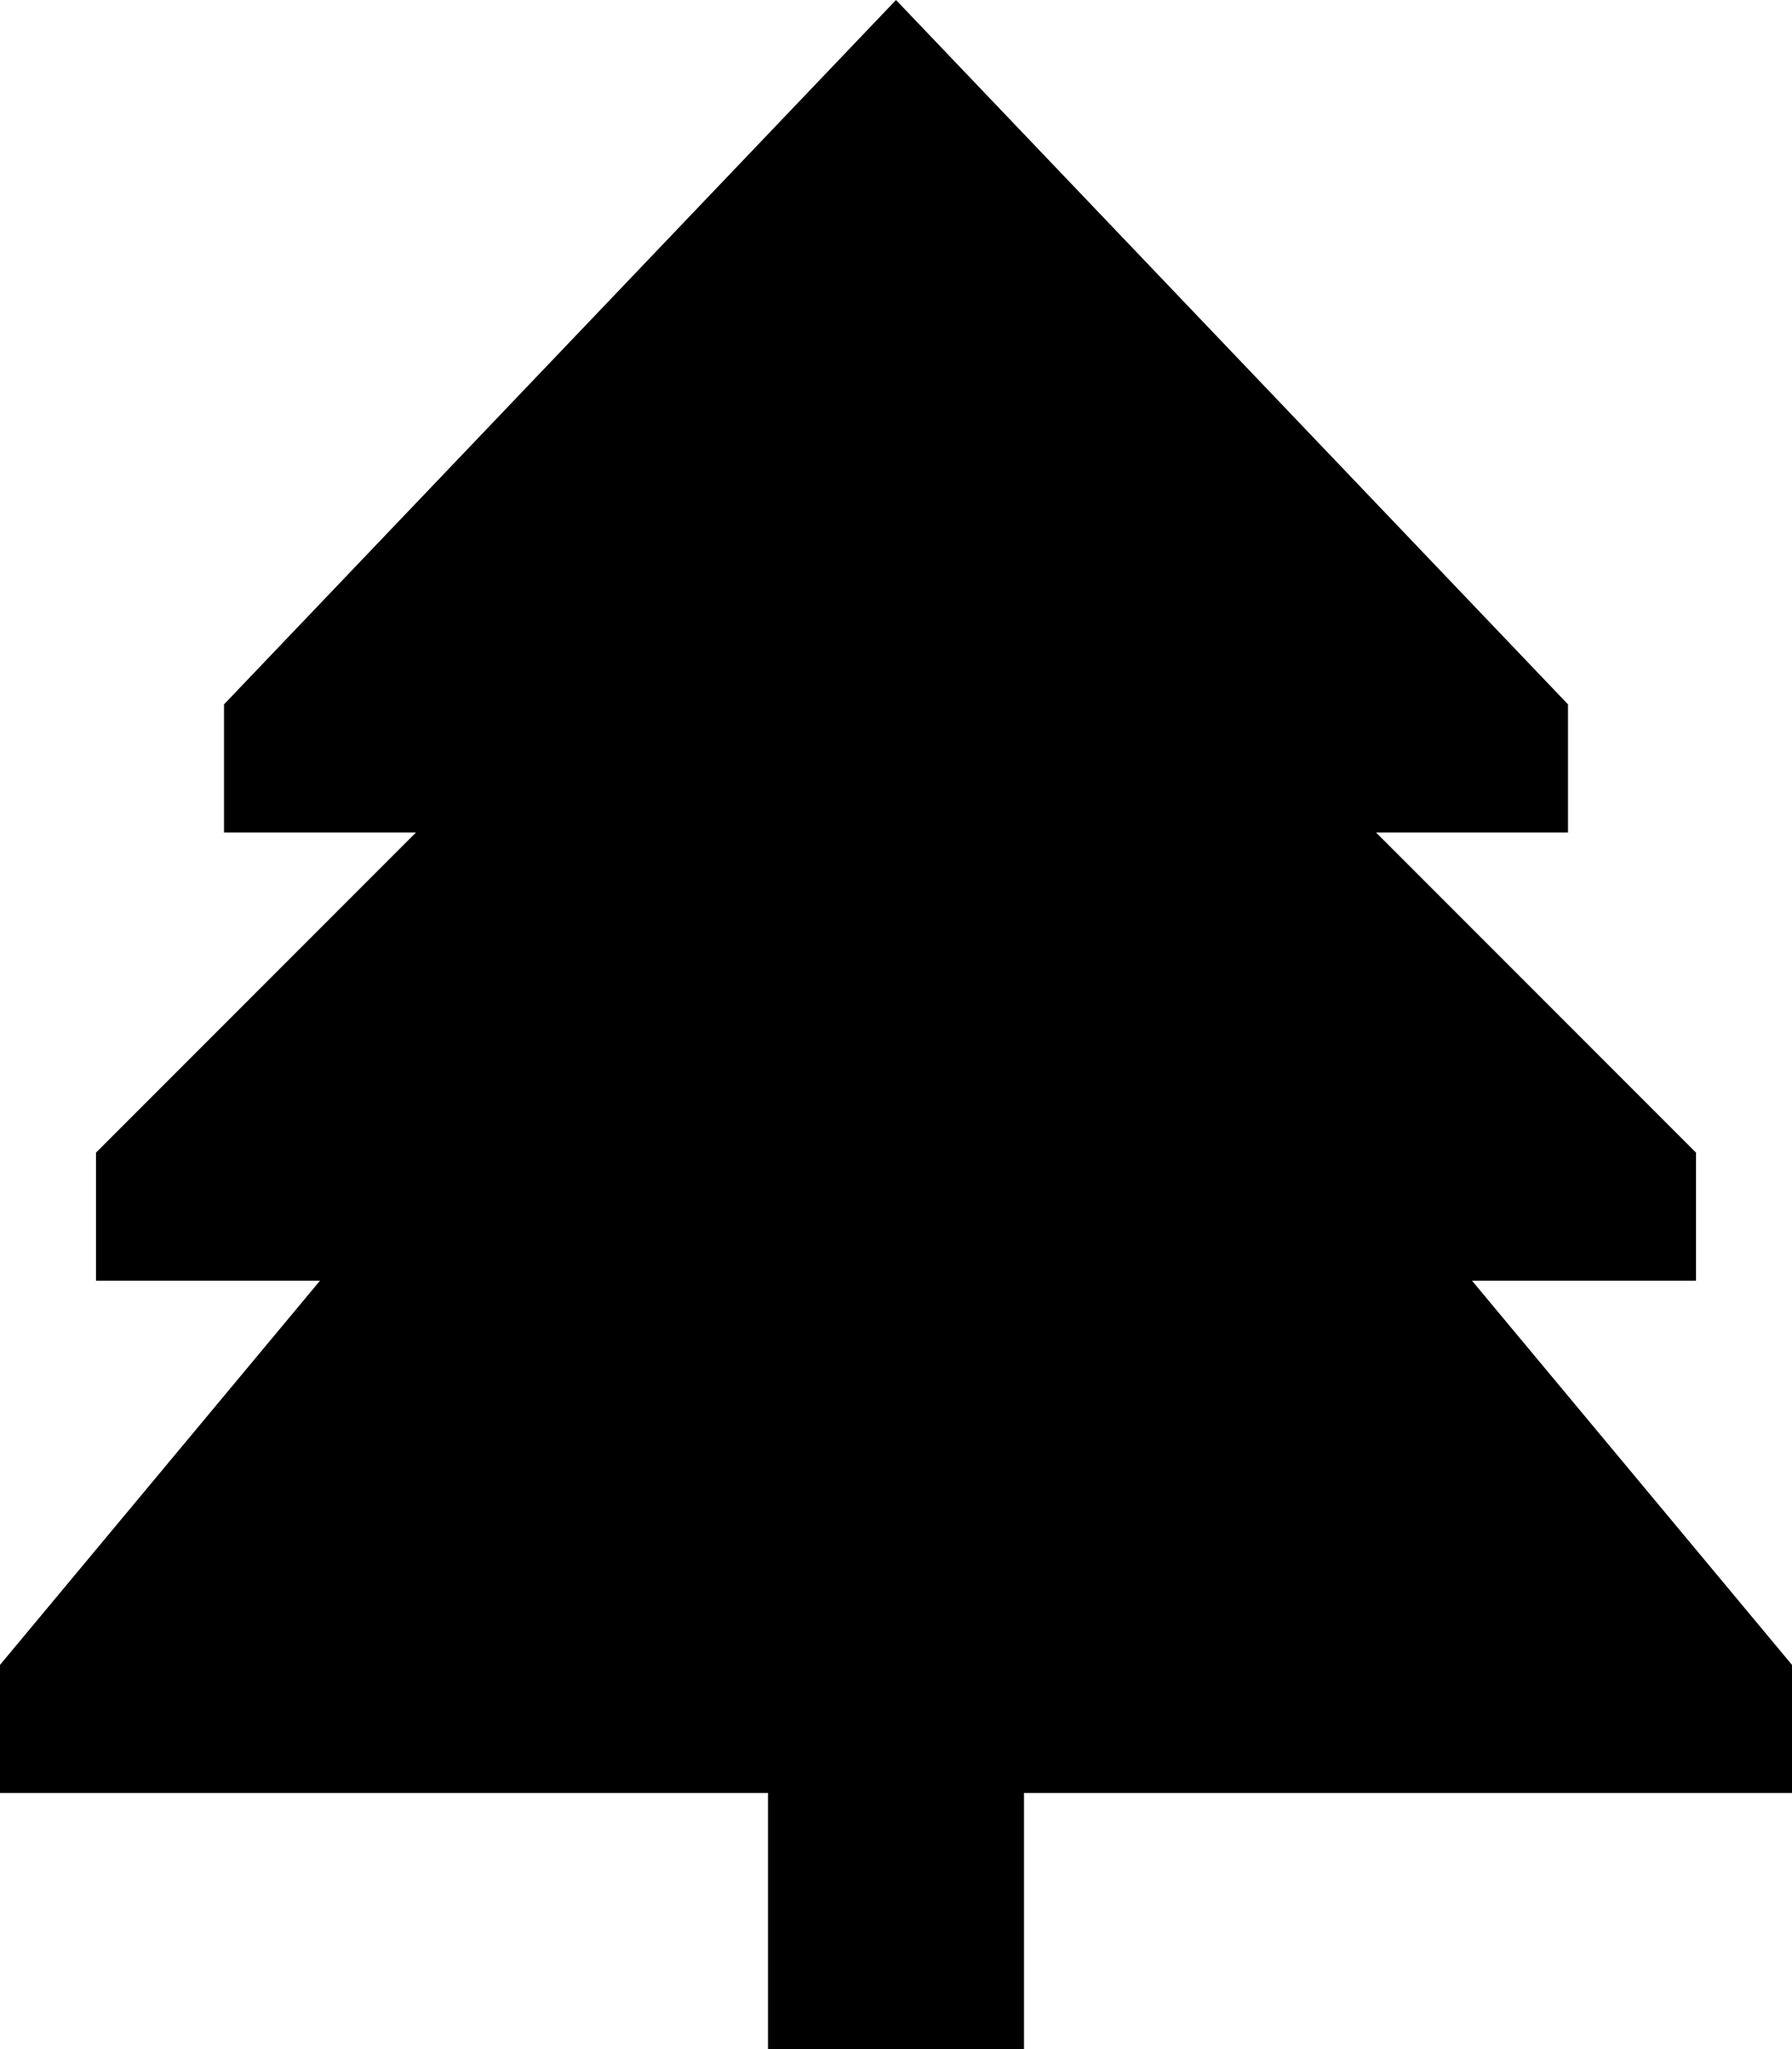 <svg xmlns="http://www.w3.org/2000/svg" viewBox="0 0 448 512"><!--! Font Awesome Pro 6.7.2 by @fontawesome - https://fontawesome.com License - https://fontawesome.com/license (Commercial License) Copyright 2024 Fonticons, Inc. --><path d="M224 0L56 176l0 32 48 0L24 288l0 32 56 0L0 416l0 32 192 0 0 32 0 32 64 0 0-32 0-32 192 0 0-32-80-96 56 0 0-32-80-80 48 0 0-32L224 0z"/></svg>